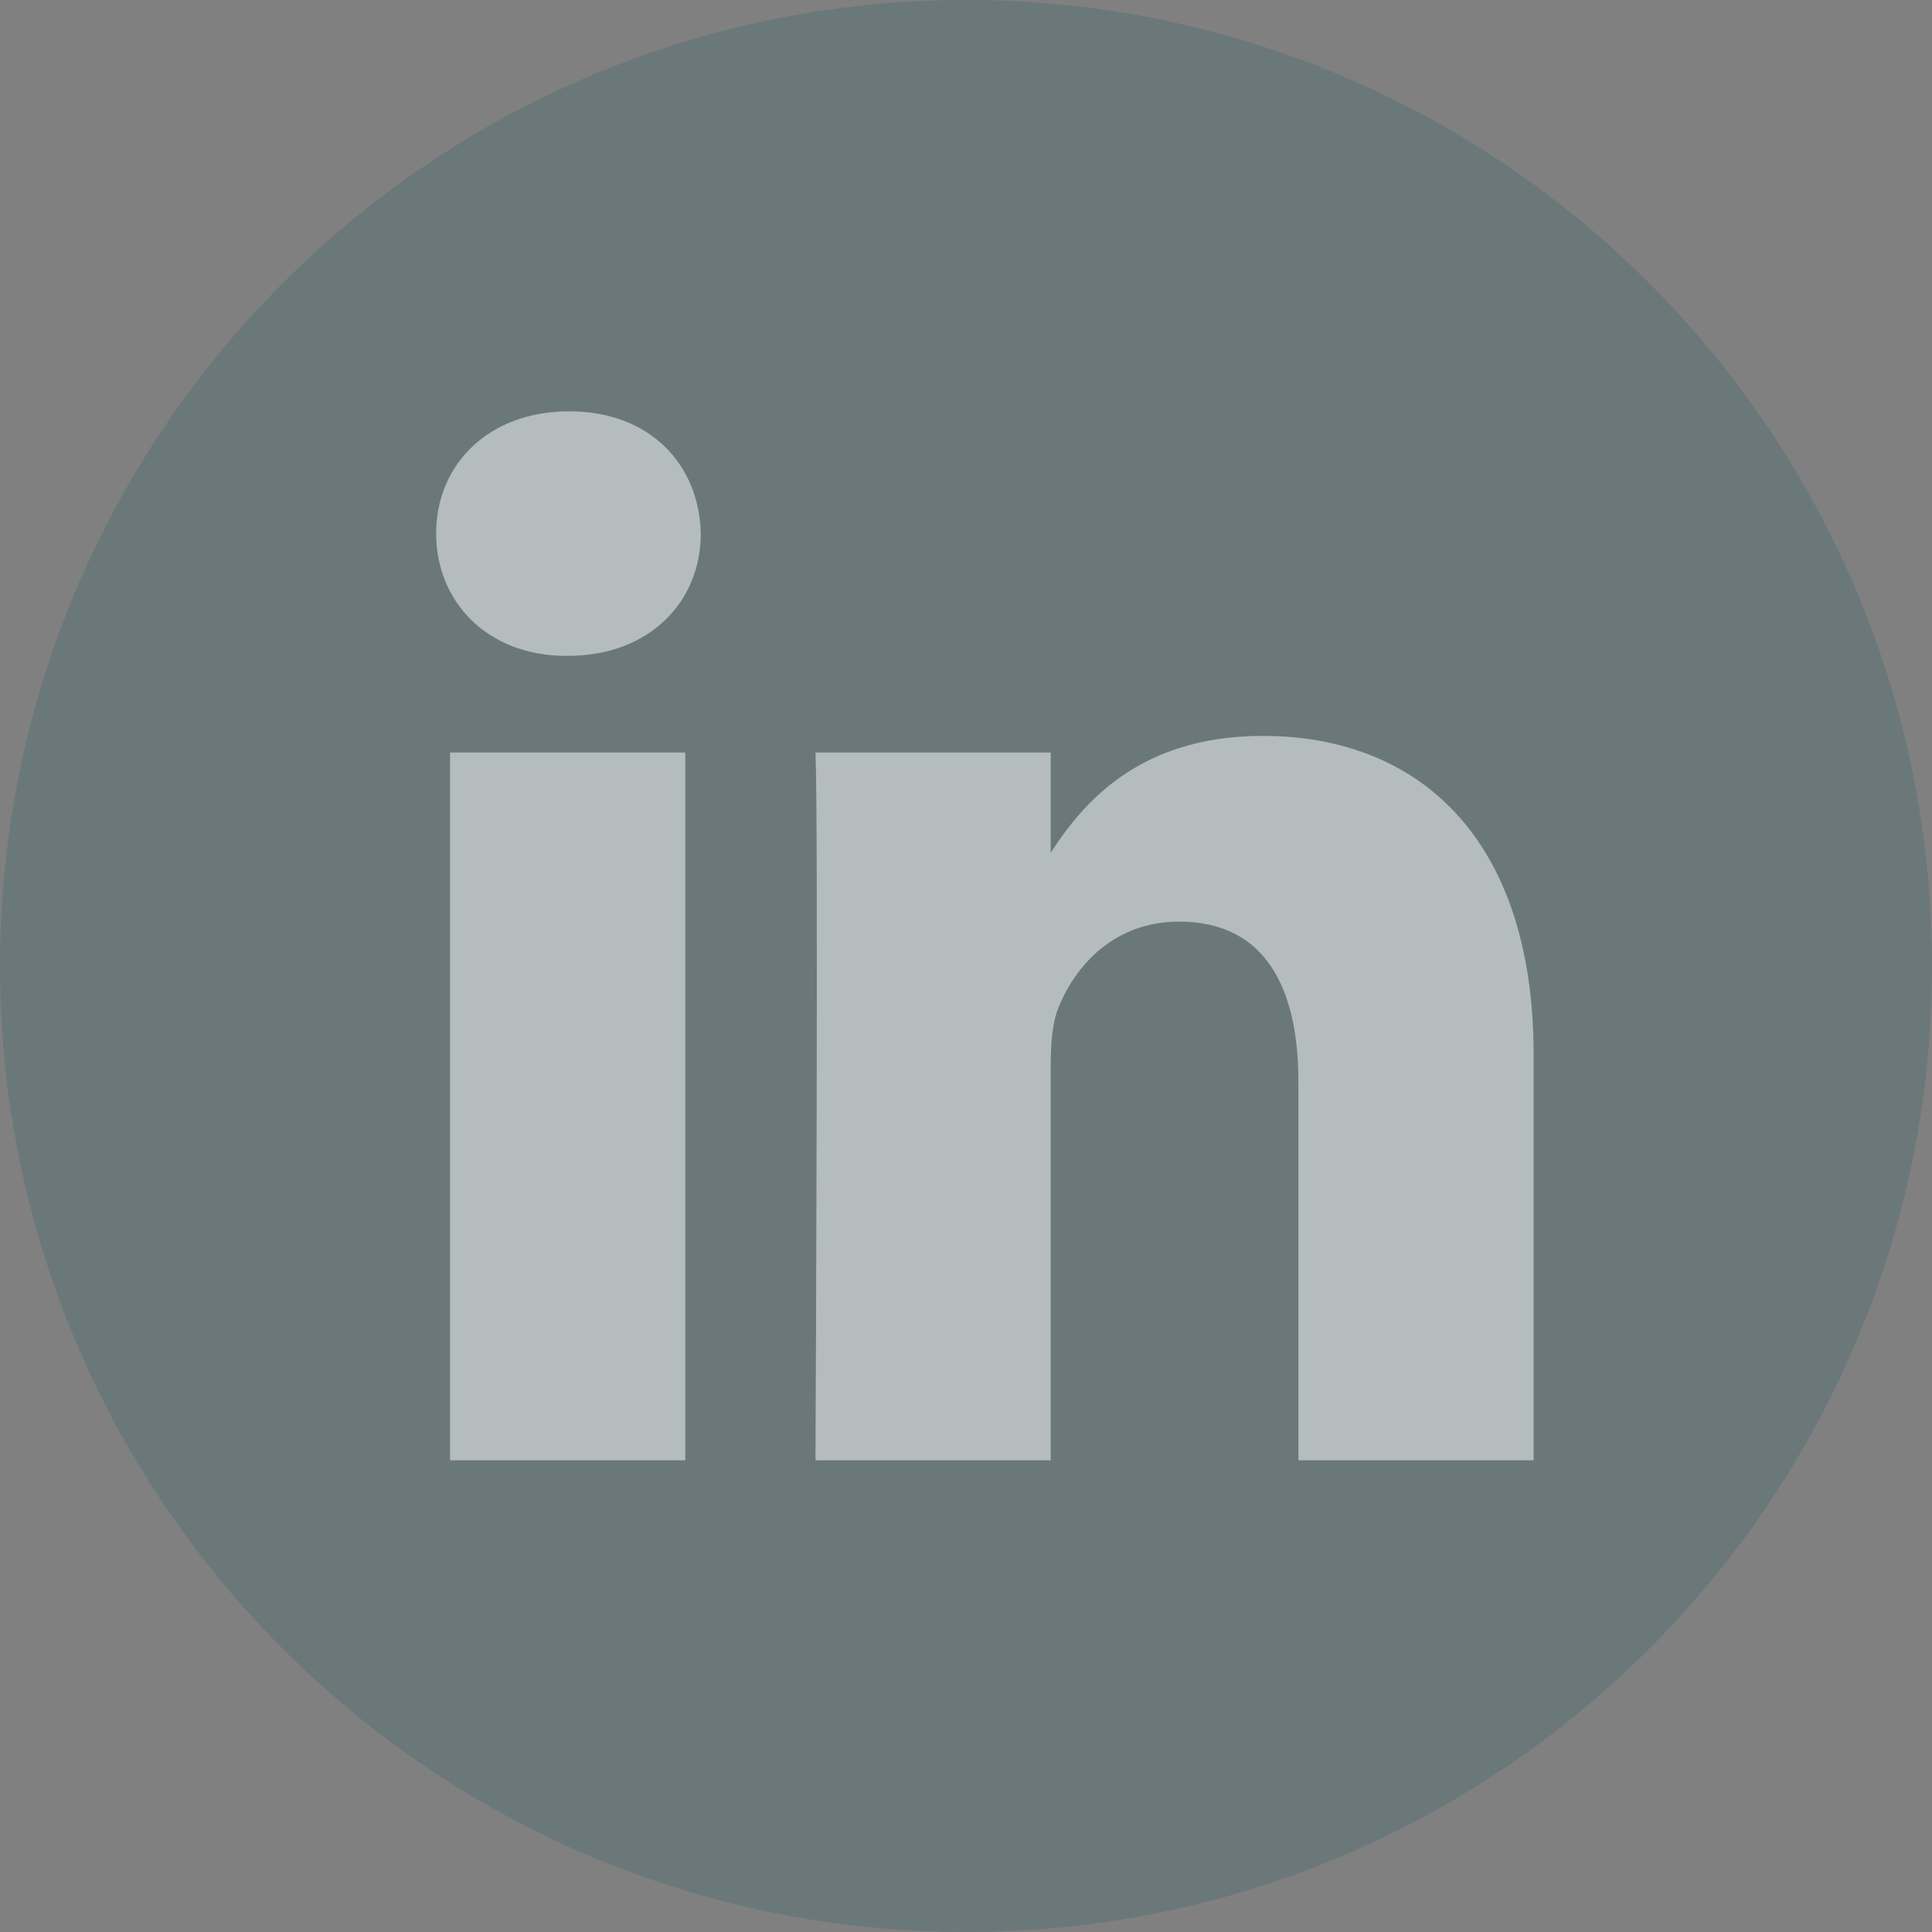 <svg xmlns="http://www.w3.org/2000/svg" width="40" height="40" viewBox="0 0 40 40">
    <rect x="0" y="0" width="40" height="40" fill="#808080" stroke="none"/>
    <g fill="none" fill-rule="evenodd">
        <path fill="#165B65" d="M20 0C8.956 0 0 8.956 0 20s8.956 20 20 20 20-8.956 20-20S31.044 0 20 0z" opacity=".2"/>
        <path fill="#FFF" d="M14.188 15.58v14.654h-4.87V15.58h4.87zm11.956-.344c3.205 0 5.608 2.095 5.608 6.596v8.402h-4.87v-7.84c0-1.97-.706-3.313-2.468-3.313-1.346 0-2.147.906-2.5 1.781-.128.313-.16.75-.16 1.189v8.183h-4.87v-.093c.006-1.184.06-13.254 0-14.56h4.87v2.074c.648-.999 1.806-2.419 4.39-2.419zm-14.359-6.72c1.667 0 2.692 1.094 2.724 2.532 0 1.406-1.057 2.531-2.756 2.531h-.032c-1.634 0-2.691-1.125-2.691-2.531 0-1.438 1.089-2.532 2.755-2.532z" opacity=".5"/>
    </g>
</svg>
